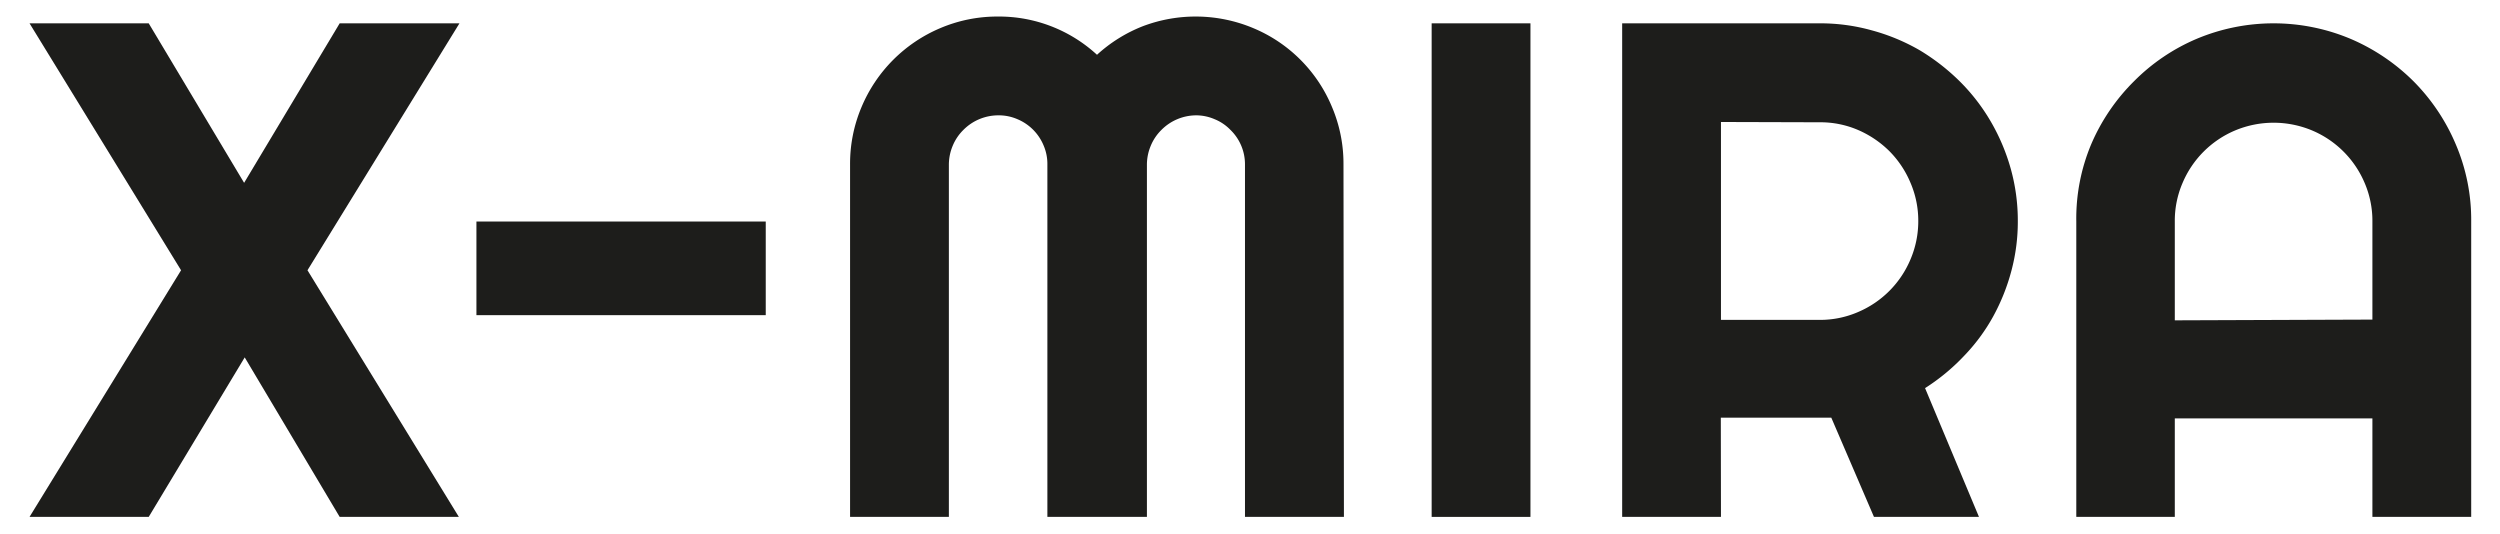<svg id="Capa_1" data-name="Capa 1" xmlns="http://www.w3.org/2000/svg" viewBox="0 0 169.28 36.16"><defs><style>.cls-1{fill:#1d1d1b;}</style></defs><title>x-mira-logo-170x36</title><path class="cls-1" d="M31.07,35H23l-6.43-10.8L10.07,35H2L12.26,18.3,2,1.58h8.07l6.46,10.8L23,1.58h8.11L20.82,18.3Z"/><path class="cls-1" d="M51.85,15v6.34H32.26V15Z"/><path class="cls-1" d="M91,35H84.3V11.14a3.24,3.24,0,0,0-1-2.36,3.09,3.09,0,0,0-1.06-.71A3.15,3.15,0,0,0,81,7.81a3.33,3.33,0,0,0-2.37,1,3.24,3.24,0,0,0-.71,1.06,3.32,3.32,0,0,0-.26,1.3V35H70.92V11.14a3.15,3.15,0,0,0-.26-1.3,3.29,3.29,0,0,0-1.77-1.77,3.15,3.15,0,0,0-1.3-.26,3.33,3.33,0,0,0-2.37,1,3.24,3.24,0,0,0-.71,1.06,3.32,3.32,0,0,0-.26,1.3V35H57.56V11.14a9.84,9.84,0,0,1,.78-3.9A10,10,0,0,1,63.68,1.9a9.86,9.86,0,0,1,3.91-.78,9.79,9.79,0,0,1,6.69,2.59,10,10,0,0,1,3.09-1.93,10.09,10.09,0,0,1,7.48.12,9.89,9.89,0,0,1,5.34,5.34,9.84,9.84,0,0,1,.78,3.9Z"/><path class="cls-1" d="M103.63,35H96.94V1.58h6.69Z"/><path class="cls-1" d="M116.53,35h-6.69V1.58h13.38a12.93,12.93,0,0,1,3.54.48A13.48,13.48,0,0,1,130,3.41a14.4,14.4,0,0,1,2.7,2.1,13.18,13.18,0,0,1,2.1,2.72,13.66,13.66,0,0,1,1.35,3.19,13.06,13.06,0,0,1,.48,3.55,12.88,12.88,0,0,1-.43,3.35,13.74,13.74,0,0,1-1.24,3.11,12.62,12.62,0,0,1-2,2.7,13.84,13.84,0,0,1-2.61,2.15L134,35h-7.11L124,28.28l-7.48,0Zm0-26.74V21.66h6.69a6.45,6.45,0,0,0,2.59-.53,6.67,6.67,0,0,0,3.55-3.56,6.57,6.57,0,0,0,.53-2.6,6.5,6.5,0,0,0-.53-2.6,6.7,6.7,0,0,0-1.43-2.14,6.89,6.89,0,0,0-2.12-1.43,6.44,6.44,0,0,0-2.59-.52Z"/><path class="cls-1" d="M167.33,35h-6.69V28.33H147.26V35h-6.67V15a13,13,0,0,1,1-5.21A13.47,13.47,0,0,1,144.5,5.5a13.3,13.3,0,0,1,4.24-2.87,13.45,13.45,0,0,1,10.42,0,13.61,13.61,0,0,1,4.26,2.87,13.47,13.47,0,0,1,2.86,4.26A13,13,0,0,1,167.33,15Zm-6.69-13.36V15a6.49,6.49,0,0,0-.52-2.6,6.68,6.68,0,0,0-3.57-3.57,6.76,6.76,0,0,0-5.2,0,6.68,6.68,0,0,0-3.57,3.57,6.49,6.49,0,0,0-.52,2.6v6.69Z"/></svg>